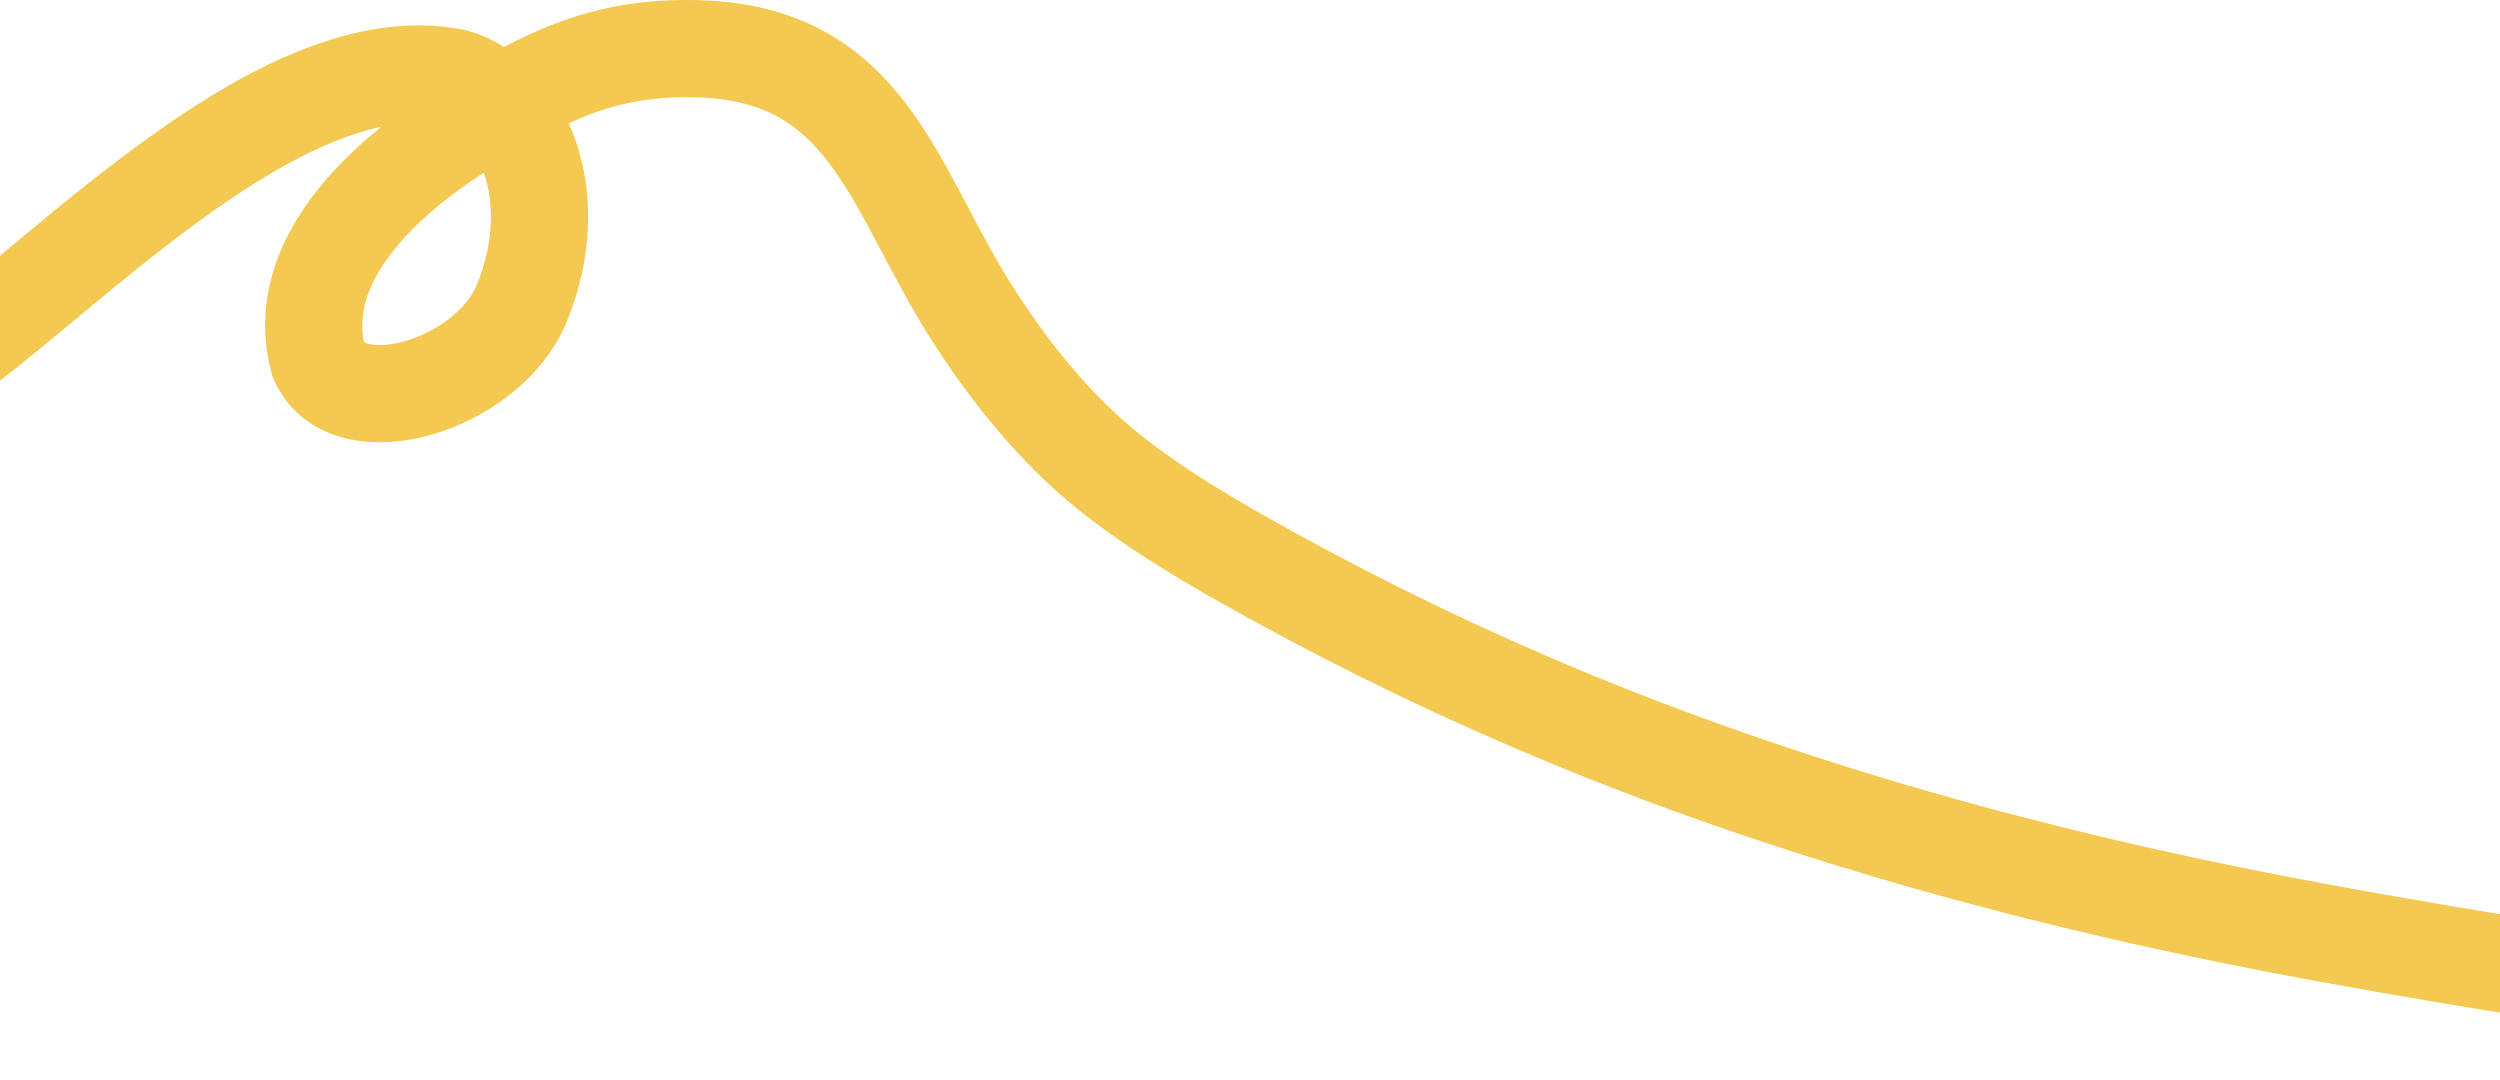 <svg width="1440" height="622" viewBox="0 0 1440 622" fill="none" xmlns="http://www.w3.org/2000/svg">
<path d="M-30 206.6C41.49 155.938 163.743 24.669 262.046 44.685C300.508 55.766 326.008 112.766 300.508 174.766C281.084 221.992 200.508 246.266 183.422 207.587C164.008 135.766 254.486 81.741 271.717 70.658C314.812 42.942 349.526 26.593 402.099 28.095C499.905 30.89 513.961 107.268 558.671 178.426C580.225 212.731 607.517 246.994 639.32 272.282C667.502 294.69 699.505 313.242 730.887 330.568C786.956 361.523 844.952 389.423 904.16 413.859C1043.32 471.29 1191.94 510.708 1339.81 537.65C1435.21 555.034 1531.47 570.236 1627.89 580.793C1694.88 588.126 1761.78 589.714 1828.99 593.295" stroke="#F4C951" stroke-width="56" stroke-linecap="round"/>
</svg>
